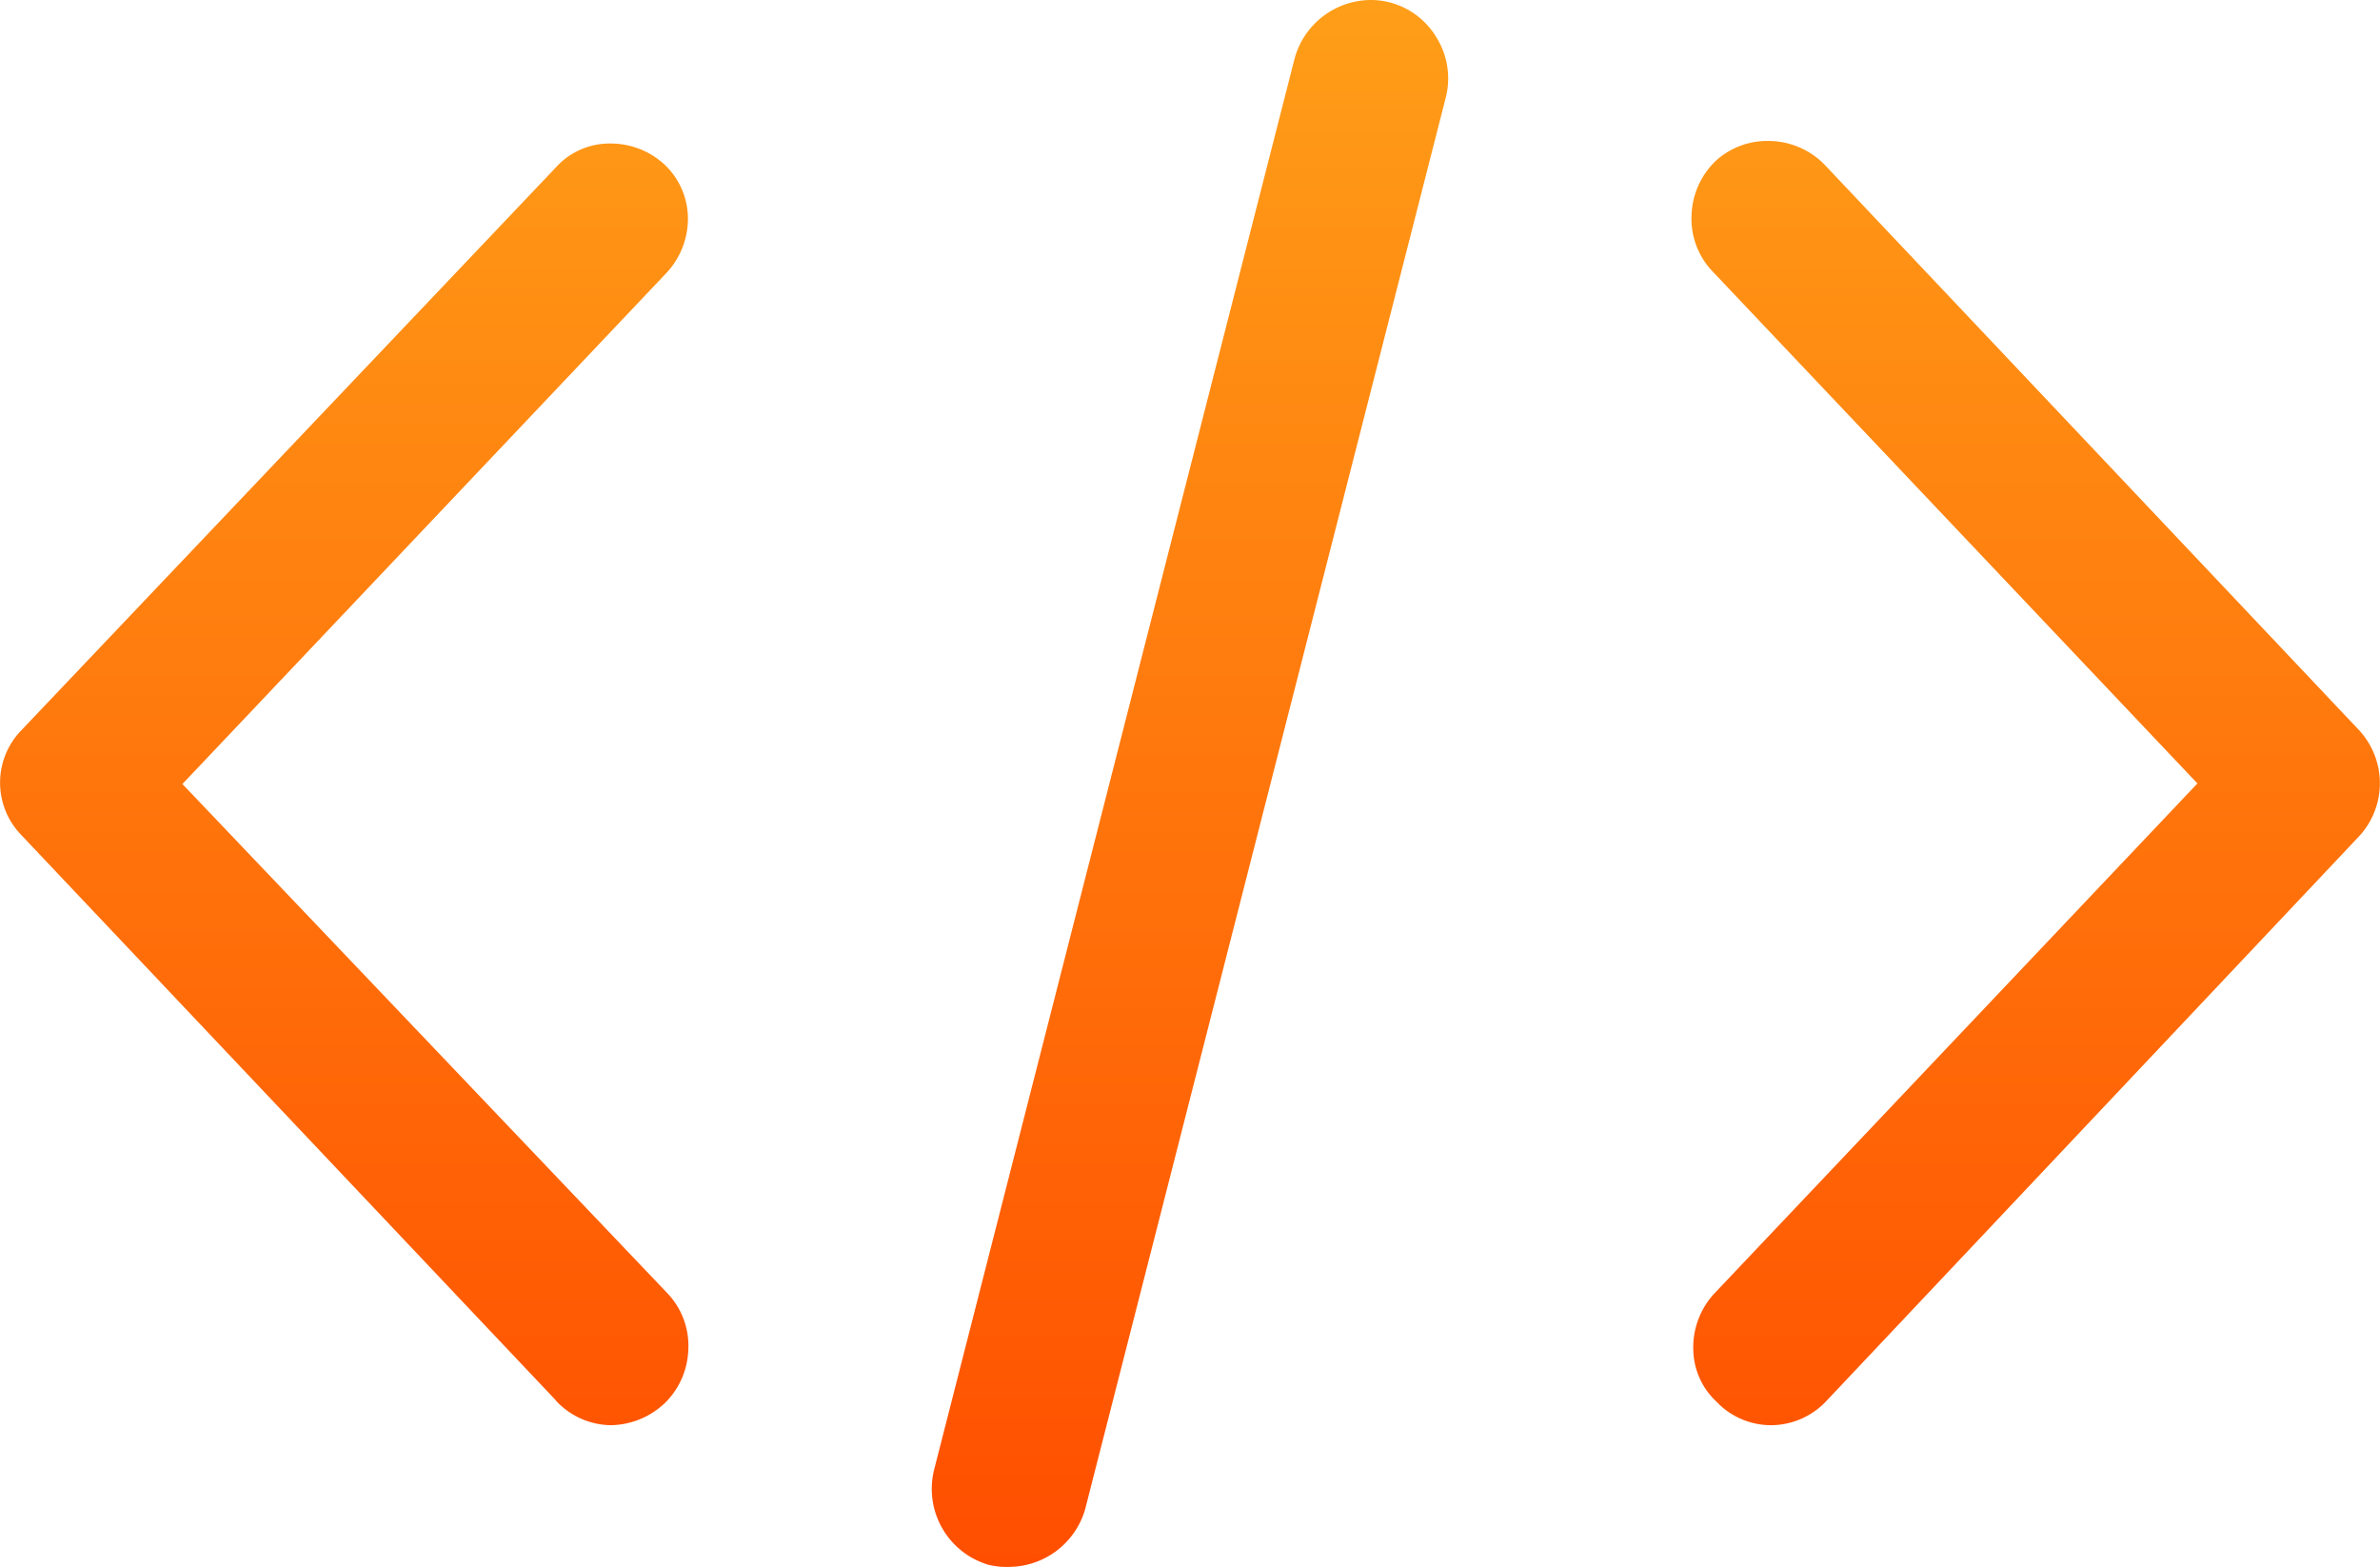<svg xmlns="http://www.w3.org/2000/svg" xmlns:xlink="http://www.w3.org/1999/xlink" width="45.468" height="29.933" viewBox="0 0 45.468 29.933">
  <defs>
    <linearGradient id="linear-gradient" x1="0.5" x2="0.5" y2="1" gradientUnits="objectBoundingBox">
      <stop offset="0" stop-color="#ff9e18"/>
      <stop offset="1" stop-color="#ff4e00"/>
    </linearGradient>
  </defs>
  <path id="Unión_21" data-name="Unión 21" d="M18.909,29.9l-.005,0a1.513,1.513,0,0,1-1.059-1.82l6.89-26.972A1.518,1.518,0,0,1,26.188,0a1.442,1.442,0,0,1,.37.048,1.474,1.474,0,0,1,.9.693,1.48,1.48,0,0,1,.161,1.128l-6.89,26.971a1.525,1.525,0,0,1-1.443,1.094A1.479,1.479,0,0,1,18.909,29.9Zm13.928-3.081-.028-.026a1.383,1.383,0,0,1-.459-.981,1.513,1.513,0,0,1,.4-1.1l9.23-9.745-9.28-9.8a1.45,1.45,0,0,1-.384-1.053,1.5,1.5,0,0,1,.456-1.035,1.452,1.452,0,0,1,1-.386,1.5,1.5,0,0,1,1.088.456l10.189,10.78a1.492,1.492,0,0,1,0,2.068L34.9,26.756a1.46,1.46,0,0,1-1.041.471A1.442,1.442,0,0,1,32.837,26.824Zm-22.218-.067L.4,15.945a1.436,1.436,0,0,1,.014-2L10.618,3.2a1.38,1.38,0,0,1,1.046-.458,1.512,1.512,0,0,1,1.029.4,1.421,1.421,0,0,1,.449,1,1.52,1.52,0,0,1-.427,1.09L3.485,14.978l9.28,9.744a1.453,1.453,0,0,1,.385,1.054,1.5,1.5,0,0,1-.444,1.024l-.011.01a1.529,1.529,0,0,1-1.035.417A1.46,1.46,0,0,1,10.619,26.757Z" transform="translate(0)" fill="url(#linear-gradient)"/>
</svg>
